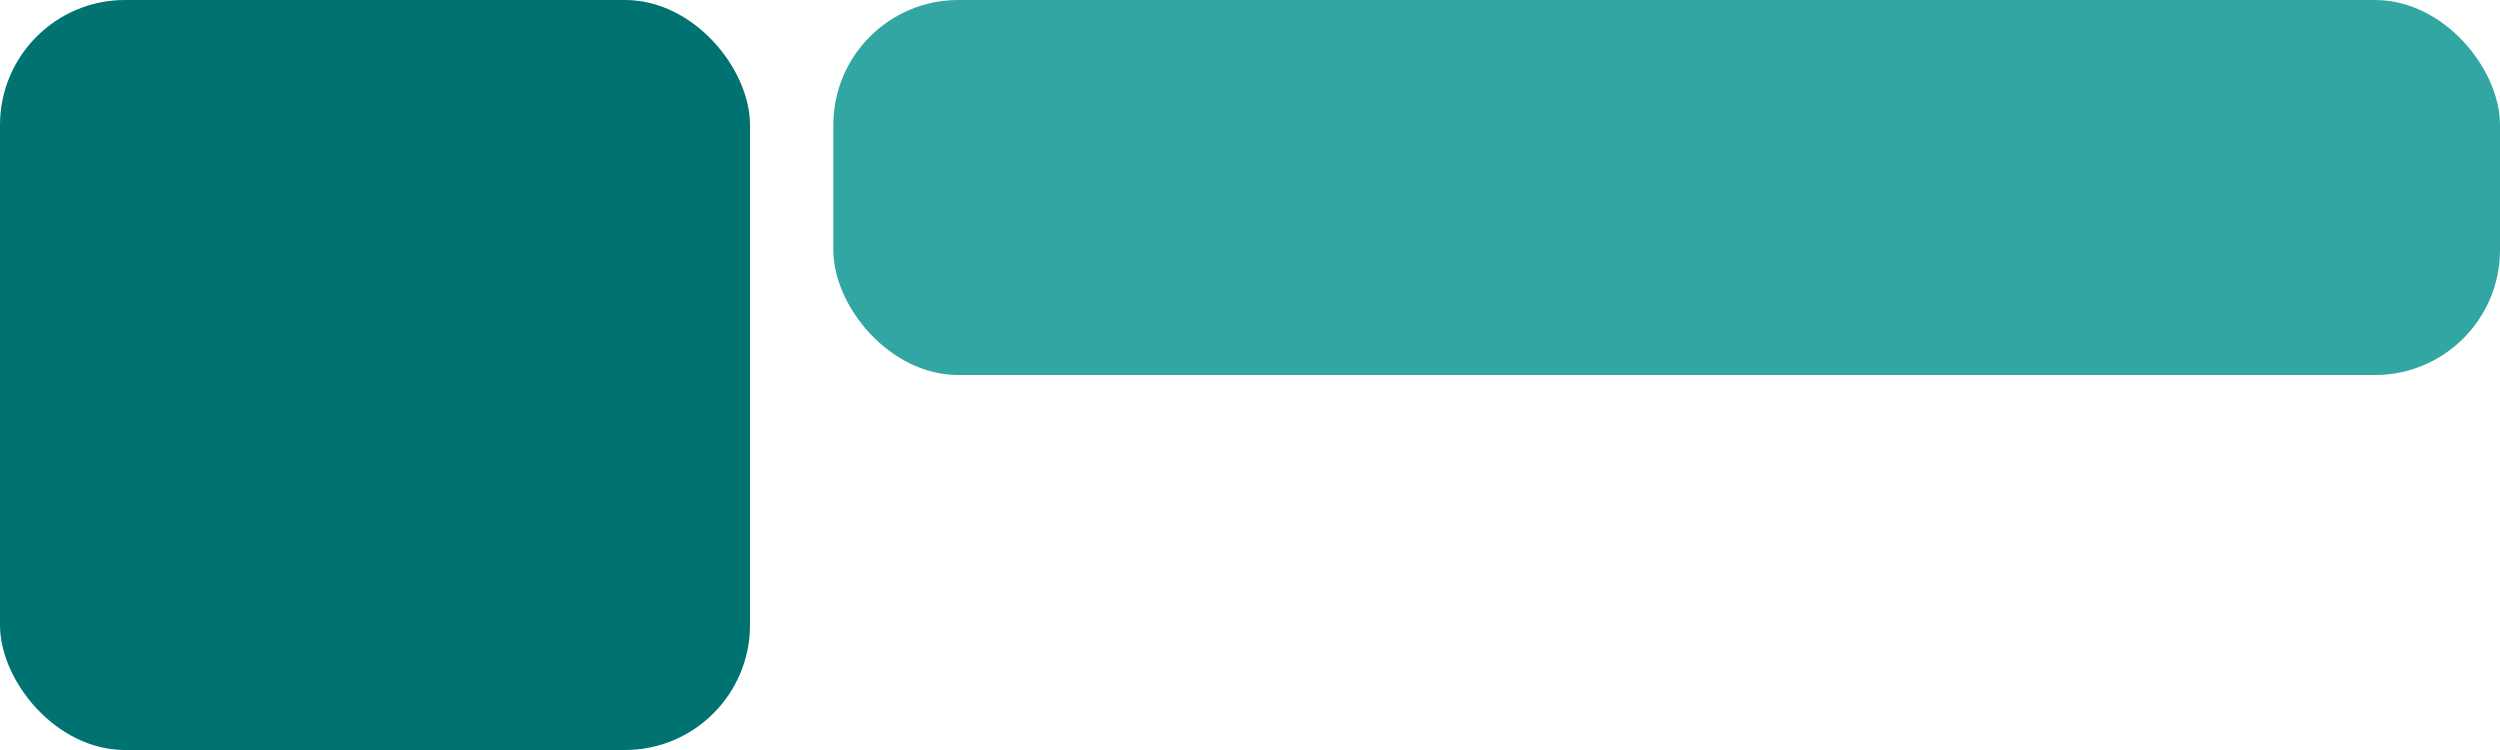 <svg width="300" height="90" viewBox="0 0 300 90" fill="none" xmlns="http://www.w3.org/2000/svg">
<rect width="90" height="90" rx="15" fill="#007271"/>
<rect x="100" width="200" height="45" rx="15" fill="#31A6A3"/>
</svg>
